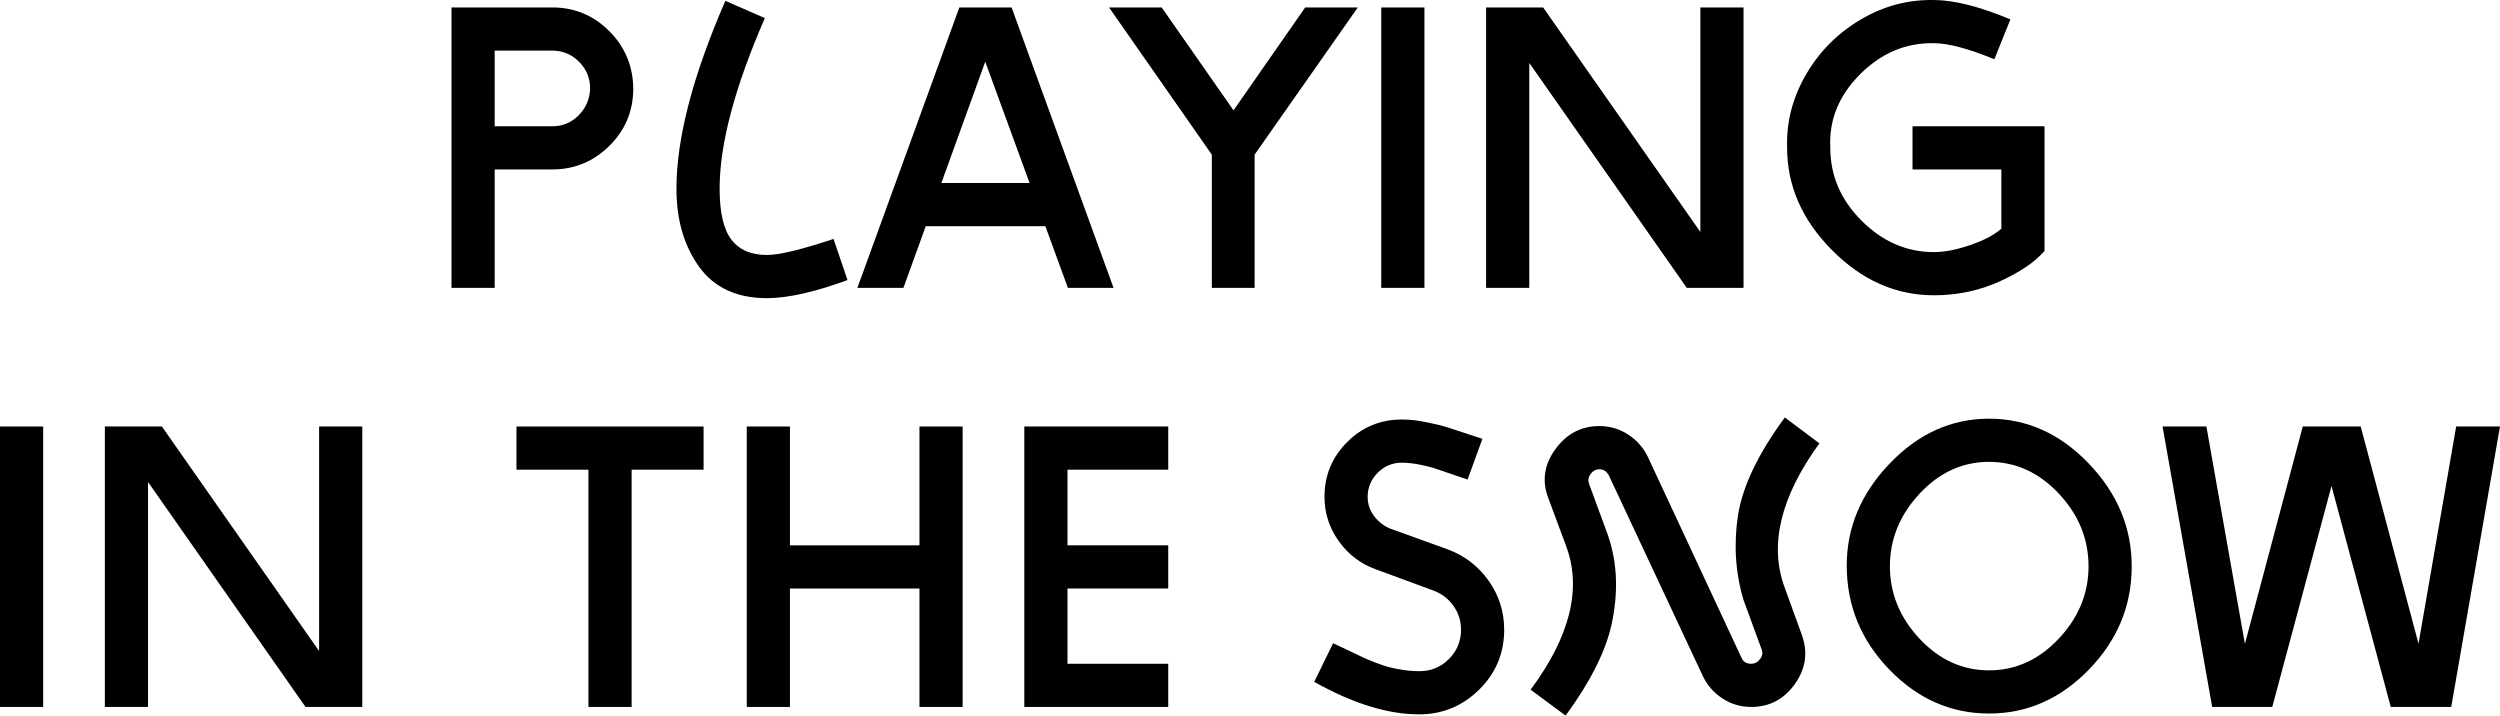 <?xml version="1.0" encoding="UTF-8"?><svg id="_レイヤー_2" xmlns="http://www.w3.org/2000/svg" viewBox="0 0 534.999 153.135"><defs><style>.cls-1{stroke-width:0px;}</style></defs><g id="_レイヤー_1-2"><path class="cls-1" d="m105.863,36.263v25.345h-9.24V1.591h21.56c4.752,0,8.813,1.687,12.188,5.06,3.373,3.375,5.089,7.467,5.148,12.276,0,4.812-1.702,8.903-5.104,12.276-3.403,3.374-7.48,5.06-12.232,5.06h-12.32Zm0-25.432v16.192h12.32c2.229,0,4.121-.793,5.676-2.377,1.554-1.584,2.361-3.489,2.42-5.72,0-2.229-.792-4.136-2.376-5.72s-3.491-2.376-5.72-2.376h-12.32Z"/><path class="cls-1" d="m149.599,57.074c-3.227-4.487-4.84-10.045-4.84-16.676,0-10.793,3.49-24.199,10.472-40.215l8.448,3.695c-6.454,14.784-9.68,26.959-9.68,36.52,0,5.047.836,8.668,2.508,10.869,1.672,2.199,4.209,3.299,7.612,3.299,2.64,0,7.392-1.144,14.256-3.432l2.992,8.801c-7.04,2.58-12.79,3.871-17.248,3.871-6.454,0-11.294-2.244-14.52-6.732Z"/><path class="cls-1" d="m216.479,1.591l21.823,60.017h-9.768l-4.825-13.201h-25.601l-4.774,13.201h-9.856L205.301,1.591h11.179Zm-15.029,37.576h18.882l-9.491-25.963-9.39,25.963Z"/><path class="cls-1" d="m279.309,1.591h11.264l-22.088,31.501v28.516h-9.152v-28.51L237.333,1.591h11.264l15.378,22.022,15.334-22.022Z"/><path class="cls-1" d="m304.828,1.591v60.017h-9.24V1.591h9.24Z"/><path class="cls-1" d="m373.115,1.591v60.017h-12.144l-33.704-48.137v48.137h-9.24V1.591h12.203l33.645,48.052V1.591h9.24Z"/><path class="cls-1" d="m409.281,27.023h28.248v26.664c-1.995,2.347-5.178,4.518-9.548,6.512-4.371,1.994-9.079,2.992-14.124,2.992-8.155,0-15.43-3.227-21.824-9.681-6.395-6.452-9.592-13.757-9.592-21.911-.176-5.457,1.158-10.648,4.004-15.576,2.845-4.929,6.732-8.858,11.66-11.793C403.033,1.298,408.283-.11,413.857.007c4.282,0,9.738,1.38,16.368,4.136l-3.432,8.536c-5.574-2.288-9.886-3.432-12.936-3.432-5.984-.117-11.25,2.099-15.796,6.644-4.547,4.547-6.674,9.783-6.38,15.709,0,5.983,2.244,11.205,6.732,15.663,4.488,4.46,9.636,6.688,15.444,6.688,2.229,0,4.81-.498,7.744-1.496,2.933-.997,5.162-2.17,6.688-3.52v-12.673h-19.008v-9.239Z"/><path class="cls-1" d="m9.24,91.27v60.017H0v-60.017h9.24Z"/><path class="cls-1" d="m77.527,91.27v60.017h-12.144l-33.704-48.137v48.137h-9.24v-60.017h12.203l33.645,48.052v-48.052h9.24Z"/><path class="cls-1" d="m150.565,100.511h-15.4v50.776h-9.24v-50.776h-15.4v-9.24h40.04v9.24Z"/><path class="cls-1" d="m196.765,91.27h9.24v60.017h-9.24v-25.345h-27.72v25.345h-9.24v-60.017h9.24v25.433h27.72v-25.433Z"/><path class="cls-1" d="m228.444,125.942v16.104h21.56v9.24h-30.8v-60.017h30.8v9.24h-21.56v16.192h21.56v9.239h-21.56Z"/><path class="cls-1" d="m321.898,134.742c0,5.047-1.79,9.328-5.368,12.849-3.579,3.521-7.862,5.28-12.848,5.28-6.688,0-14.168-2.317-22.44-6.953l4.048-8.271c.645.295,1.701.792,3.168,1.496,1.466.704,2.508,1.203,3.124,1.496.616.295,1.525.676,2.728,1.145,1.202.47,2.214.807,3.036,1.012.821.206,1.804.396,2.948.572,1.144.176,2.302.264,3.476.264,2.464,0,4.561-.865,6.292-2.596,1.73-1.73,2.596-3.828,2.596-6.293,0-1.877-.543-3.577-1.628-5.104-1.086-1.525-2.508-2.609-4.268-3.256l-12.408-4.576c-3.227-1.173-5.852-3.182-7.876-6.027s-3.036-5.998-3.036-9.461c0-4.576,1.613-8.477,4.84-11.703,3.226-3.227,7.128-4.841,11.704-4.841.82,0,1.668.047,2.547.138.877.092,1.813.244,2.809.459.995.215,1.829.397,2.502.551.674.152,1.555.408,2.644.767s1.856.612,2.305.759c.447.148,1.255.414,2.424.799,1.169.385,1.841.607,2.017.664l-3.168,8.713c-.344-.117-1.461-.498-3.351-1.142-1.891-.644-3.171-1.078-3.839-1.306-.67-.229-1.693-.479-3.071-.752-1.377-.271-2.654-.409-3.825-.409-1.994,0-3.708.72-5.144,2.155-1.437,1.439-2.155,3.154-2.155,5.148,0,1.516.455,2.884,1.368,4.107.913,1.224,2.076,2.125,3.49,2.707l12.411,4.484c3.572,1.354,6.456,3.592,8.653,6.71,2.196,3.118,3.294,6.591,3.294,10.415Z"/><path class="cls-1" d="m371.969,110.014c1.045-6.16,4.374-13.053,9.985-20.681l7.392,5.545c-8.272,11.415-10.768,21.646-7.484,30.697l3.722,10.264c1.349,3.746.857,7.256-1.478,10.533-2.334,3.275-5.452,4.914-9.353,4.914-2.271,0-4.338-.617-6.201-1.854-1.865-1.236-3.262-2.855-4.192-4.857l-20.023-42.746c-.473-.938-1.152-1.407-2.038-1.407-.769,0-1.404.339-1.904,1.017-.5.676-.605,1.397-.311,2.162l3.783,10.296c2.112,5.69,2.522,11.906,1.232,18.651-1.111,6.099-4.466,12.961-10.066,20.586l-7.48-5.544c8.448-11.387,10.986-21.615,7.616-30.688l-3.768-10.145c-1.467-3.696-1.001-7.216,1.398-10.56,2.398-3.345,5.555-5.017,9.471-5.017,2.28,0,4.354.62,6.225,1.858,1.87,1.239,3.272,2.861,4.208,4.868l19.976,42.856c.359.855,1.046,1.281,2.064,1.281.777,0,1.418-.337,1.924-1.012.506-.674.612-1.365.319-2.068l-3.872-10.561c-1.76-5.924-2.142-12.056-1.144-18.392Z"/><path class="cls-1" d="m395.201,121.014c0-8.153,3.065-15.429,9.196-21.824,6.13-6.394,13.214-9.592,21.252-9.592,8.096,0,15.209,3.198,21.34,9.592,6.13,6.396,9.196,13.728,9.196,22,0,8.448-3.051,15.812-9.152,22.089-6.103,6.277-13.23,9.416-21.384,9.416-8.155,0-15.268-3.139-21.34-9.416-6.072-6.277-9.108-13.698-9.108-22.265Zm30.448,22.44c5.69,0,10.662-2.258,14.916-6.776,4.253-4.517,6.38-9.681,6.38-15.488,0-5.866-2.127-11.058-6.38-15.575-4.254-4.518-9.226-6.777-14.916-6.777-5.691,0-10.648,2.275-14.872,6.82-4.224,4.547-6.336,9.725-6.336,15.532s2.112,10.972,6.336,15.488c4.224,4.519,9.181,6.776,14.872,6.776Z"/><path class="cls-1" d="m525.616,91.27h9.383l-10.438,60.017h-12.937l-12.68-47.284-12.68,47.284h-12.86l-10.619-60.017h9.383l8.242,46.514,12.383-46.514h12.395l12.374,46.48,8.056-46.48Z"/></g></svg>